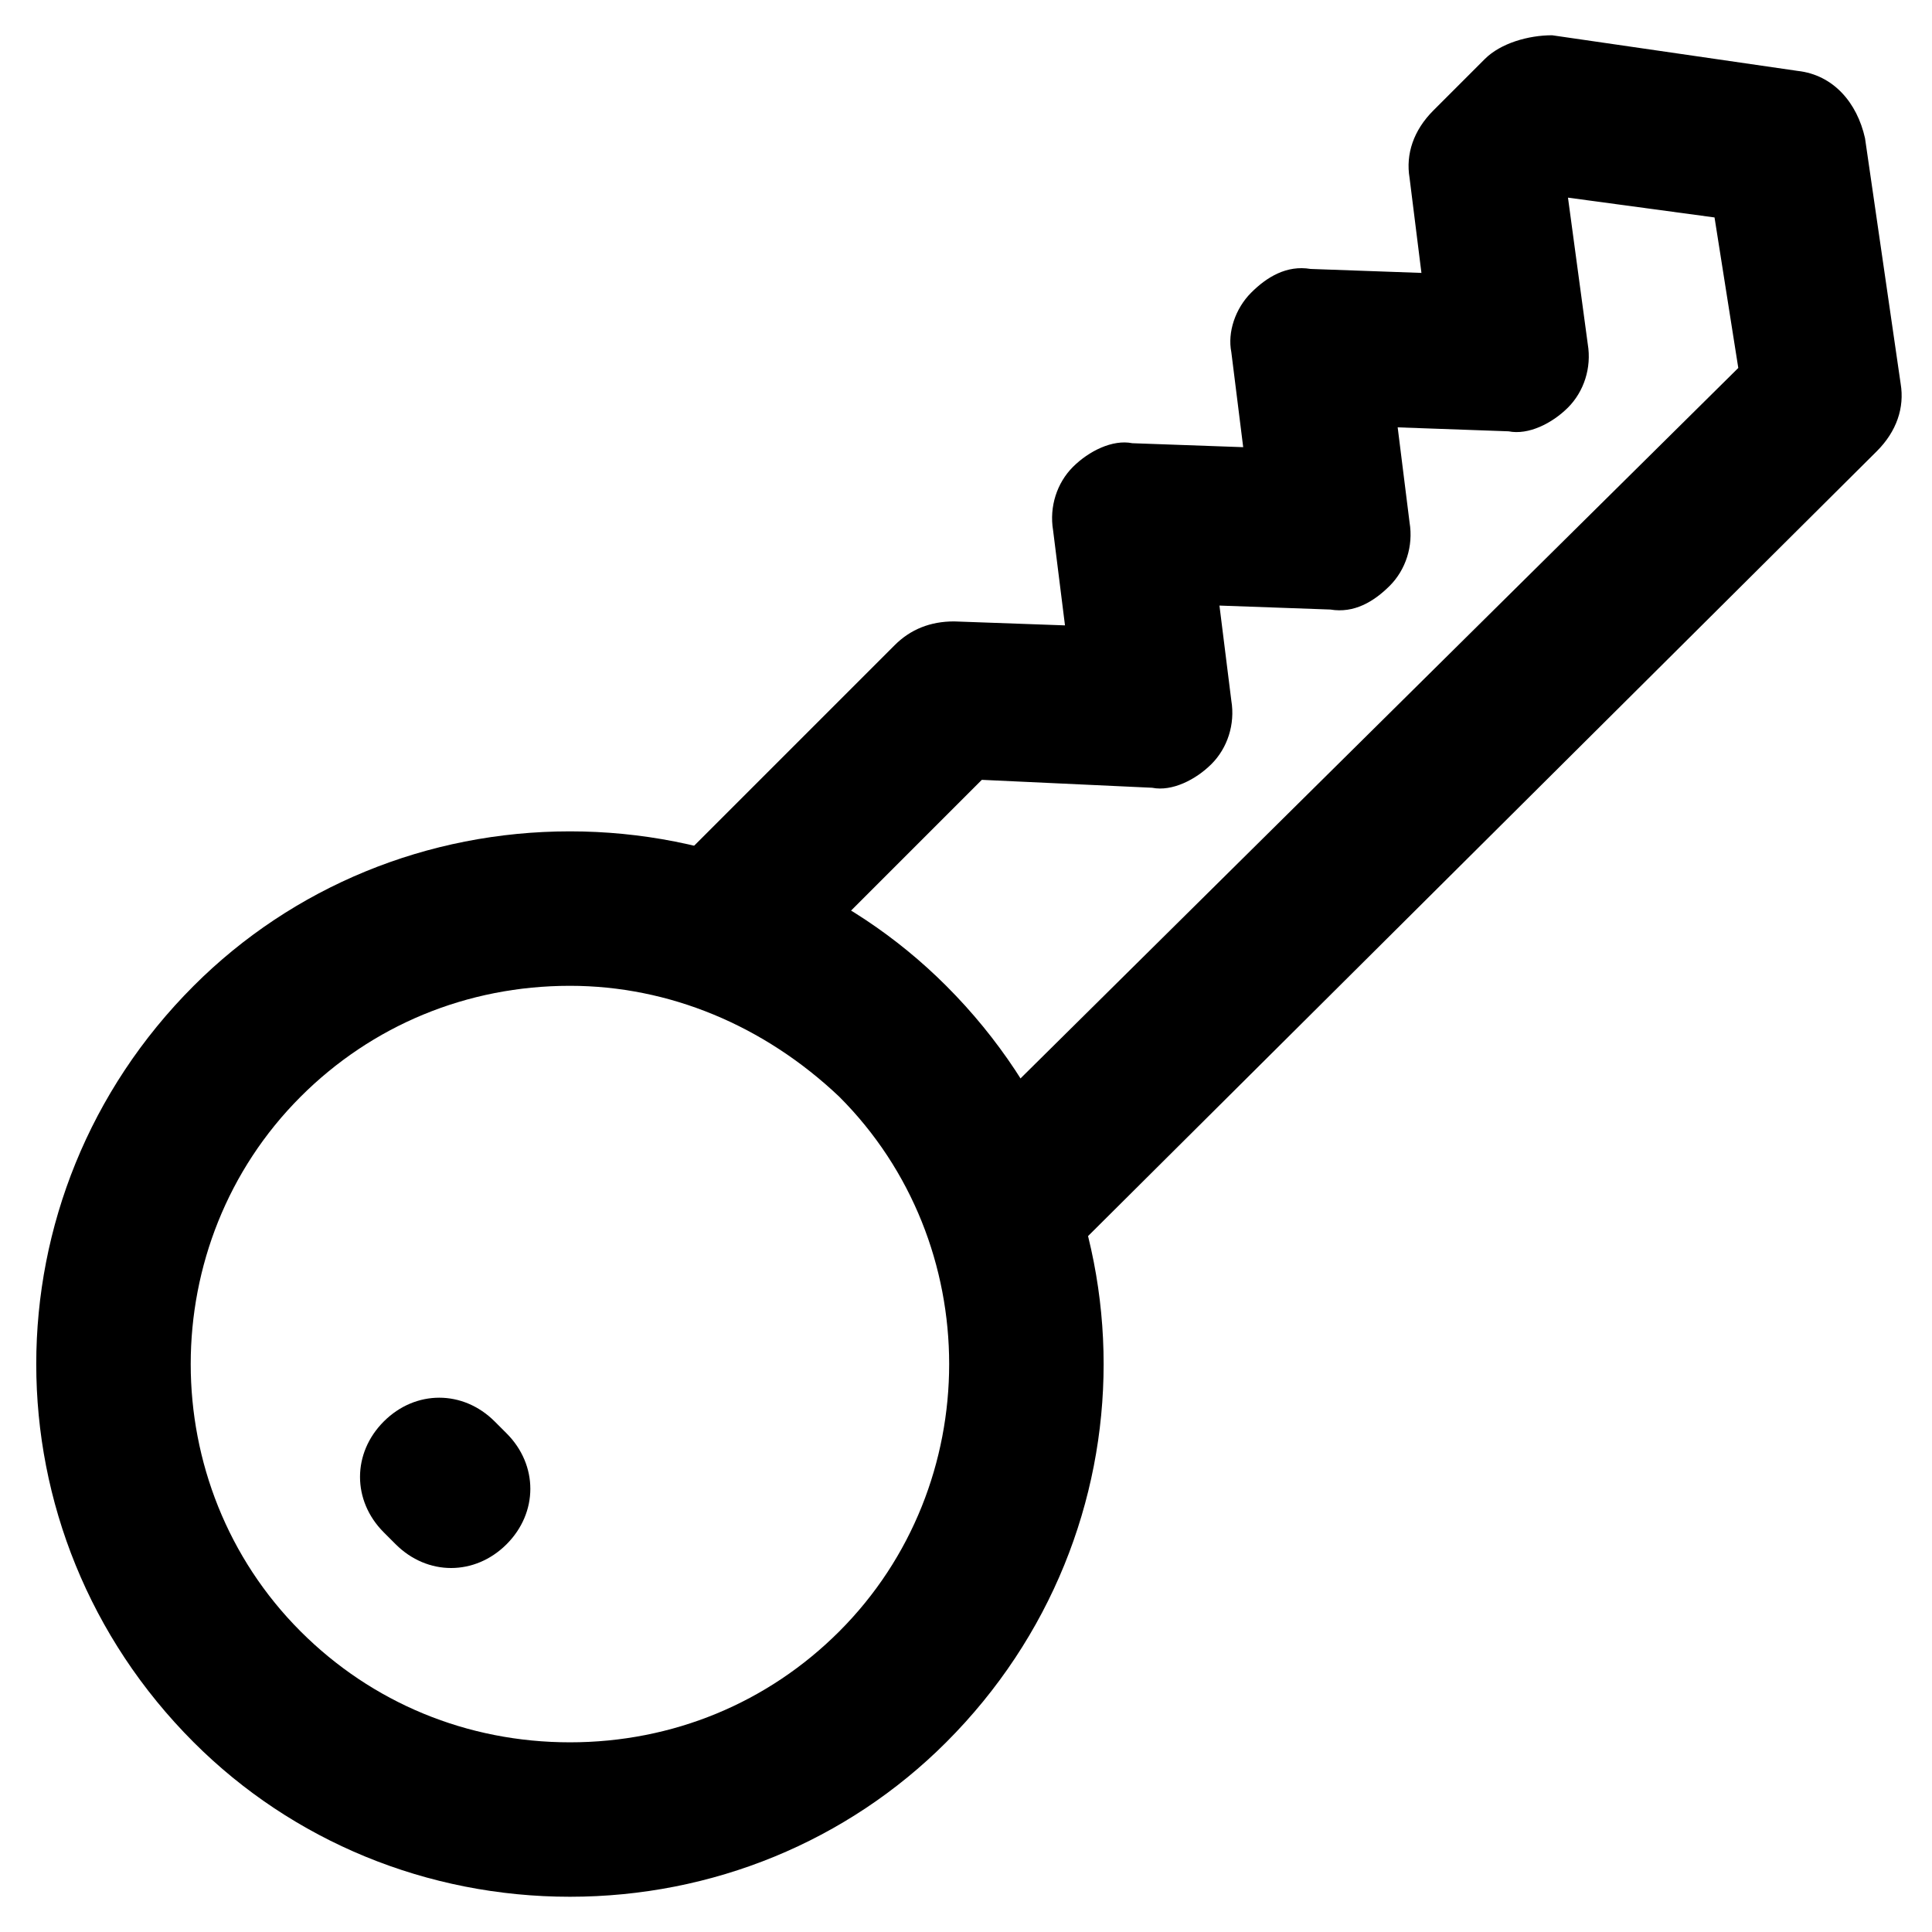 <?xml version="1.0" encoding="UTF-8"?>
<!-- The Best Svg Icon site in the world: iconSvg.co, Visit us! https://iconsvg.co -->
<svg fill="#000000" width="800px" height="800px" version="1.1" viewBox="144 144 512 512" xmlns="http://www.w3.org/2000/svg">
 <g>
  <path d="m295.04 646.66c-37.785 0-73.473-14.695-99.711-40.934-55.629-55.629-55.629-144.84 0-200.47 26.238-26.242 61.926-40.938 99.711-40.938 37.785 0 73.473 14.695 99.711 40.934 55.629 55.629 55.629 144.84 0 200.47-26.238 26.242-61.926 40.938-99.711 40.938zm0-241.41c-27.289 0-52.48 10.496-71.371 29.391-38.836 38.836-38.836 102.86 0 141.7 18.895 18.895 44.082 29.391 71.371 29.391 27.289 0 52.48-10.496 71.371-29.391 38.836-38.836 38.836-102.86 0-141.7-19.941-18.895-45.133-29.391-71.371-29.391z"/>
  <path d="m413.64 480.82c-5.246 0-10.496-2.098-14.695-6.297-8.398-8.398-8.398-20.992 0-29.391l205.72-203.62-6.297-39.887-38.836-5.246 5.246 38.836c1.051 6.297-1.051 12.594-5.246 16.793-4.199 4.199-10.496 7.348-15.742 6.297l-29.391-1.051 3.148 25.191c1.051 6.297-1.051 12.594-5.246 16.793-4.199 4.199-9.445 7.348-15.742 6.297l-29.391-1.051 3.148 25.191c1.051 6.297-1.051 12.594-5.246 16.793-4.199 4.199-10.496 7.348-15.742 6.297l-45.133-2.098-50.383 50.383c-8.398 8.398-20.992 8.398-29.391 0-8.398-8.398-8.398-20.992 0-29.391l56.68-56.68c4.199-4.199 9.445-6.297 15.742-6.297l29.391 1.051-3.152-25.188c-1.051-6.297 1.051-12.594 5.246-16.793 4.199-4.199 10.496-7.348 15.742-6.297l29.391 1.051-3.148-25.191c-1.047-5.25 1.051-11.547 5.25-15.746 4.199-4.199 9.445-7.348 15.742-6.297l29.391 1.051-3.148-25.191c-1.051-6.297 1.051-12.594 6.297-17.844l13.645-13.645c4.199-4.199 11.547-6.297 17.844-6.297l65.074 9.445c9.445 1.051 15.742 8.398 17.844 17.844l9.445 65.074c1.051 6.297-1.051 12.594-6.297 17.844l-213.07 212.02c-4.195 3.148-9.445 5.246-14.691 5.246z"/>
  <path d="m263.55 559.54c-5.246 0-10.496-2.098-14.695-6.297l-3.148-3.148c-8.398-8.398-8.398-20.992 0-29.391 8.398-8.398 20.992-8.398 29.391 0l3.148 3.148c8.398 8.398 8.398 20.992 0 29.391-4.199 4.195-9.449 6.297-14.695 6.297z"/>
 </g>
</svg>